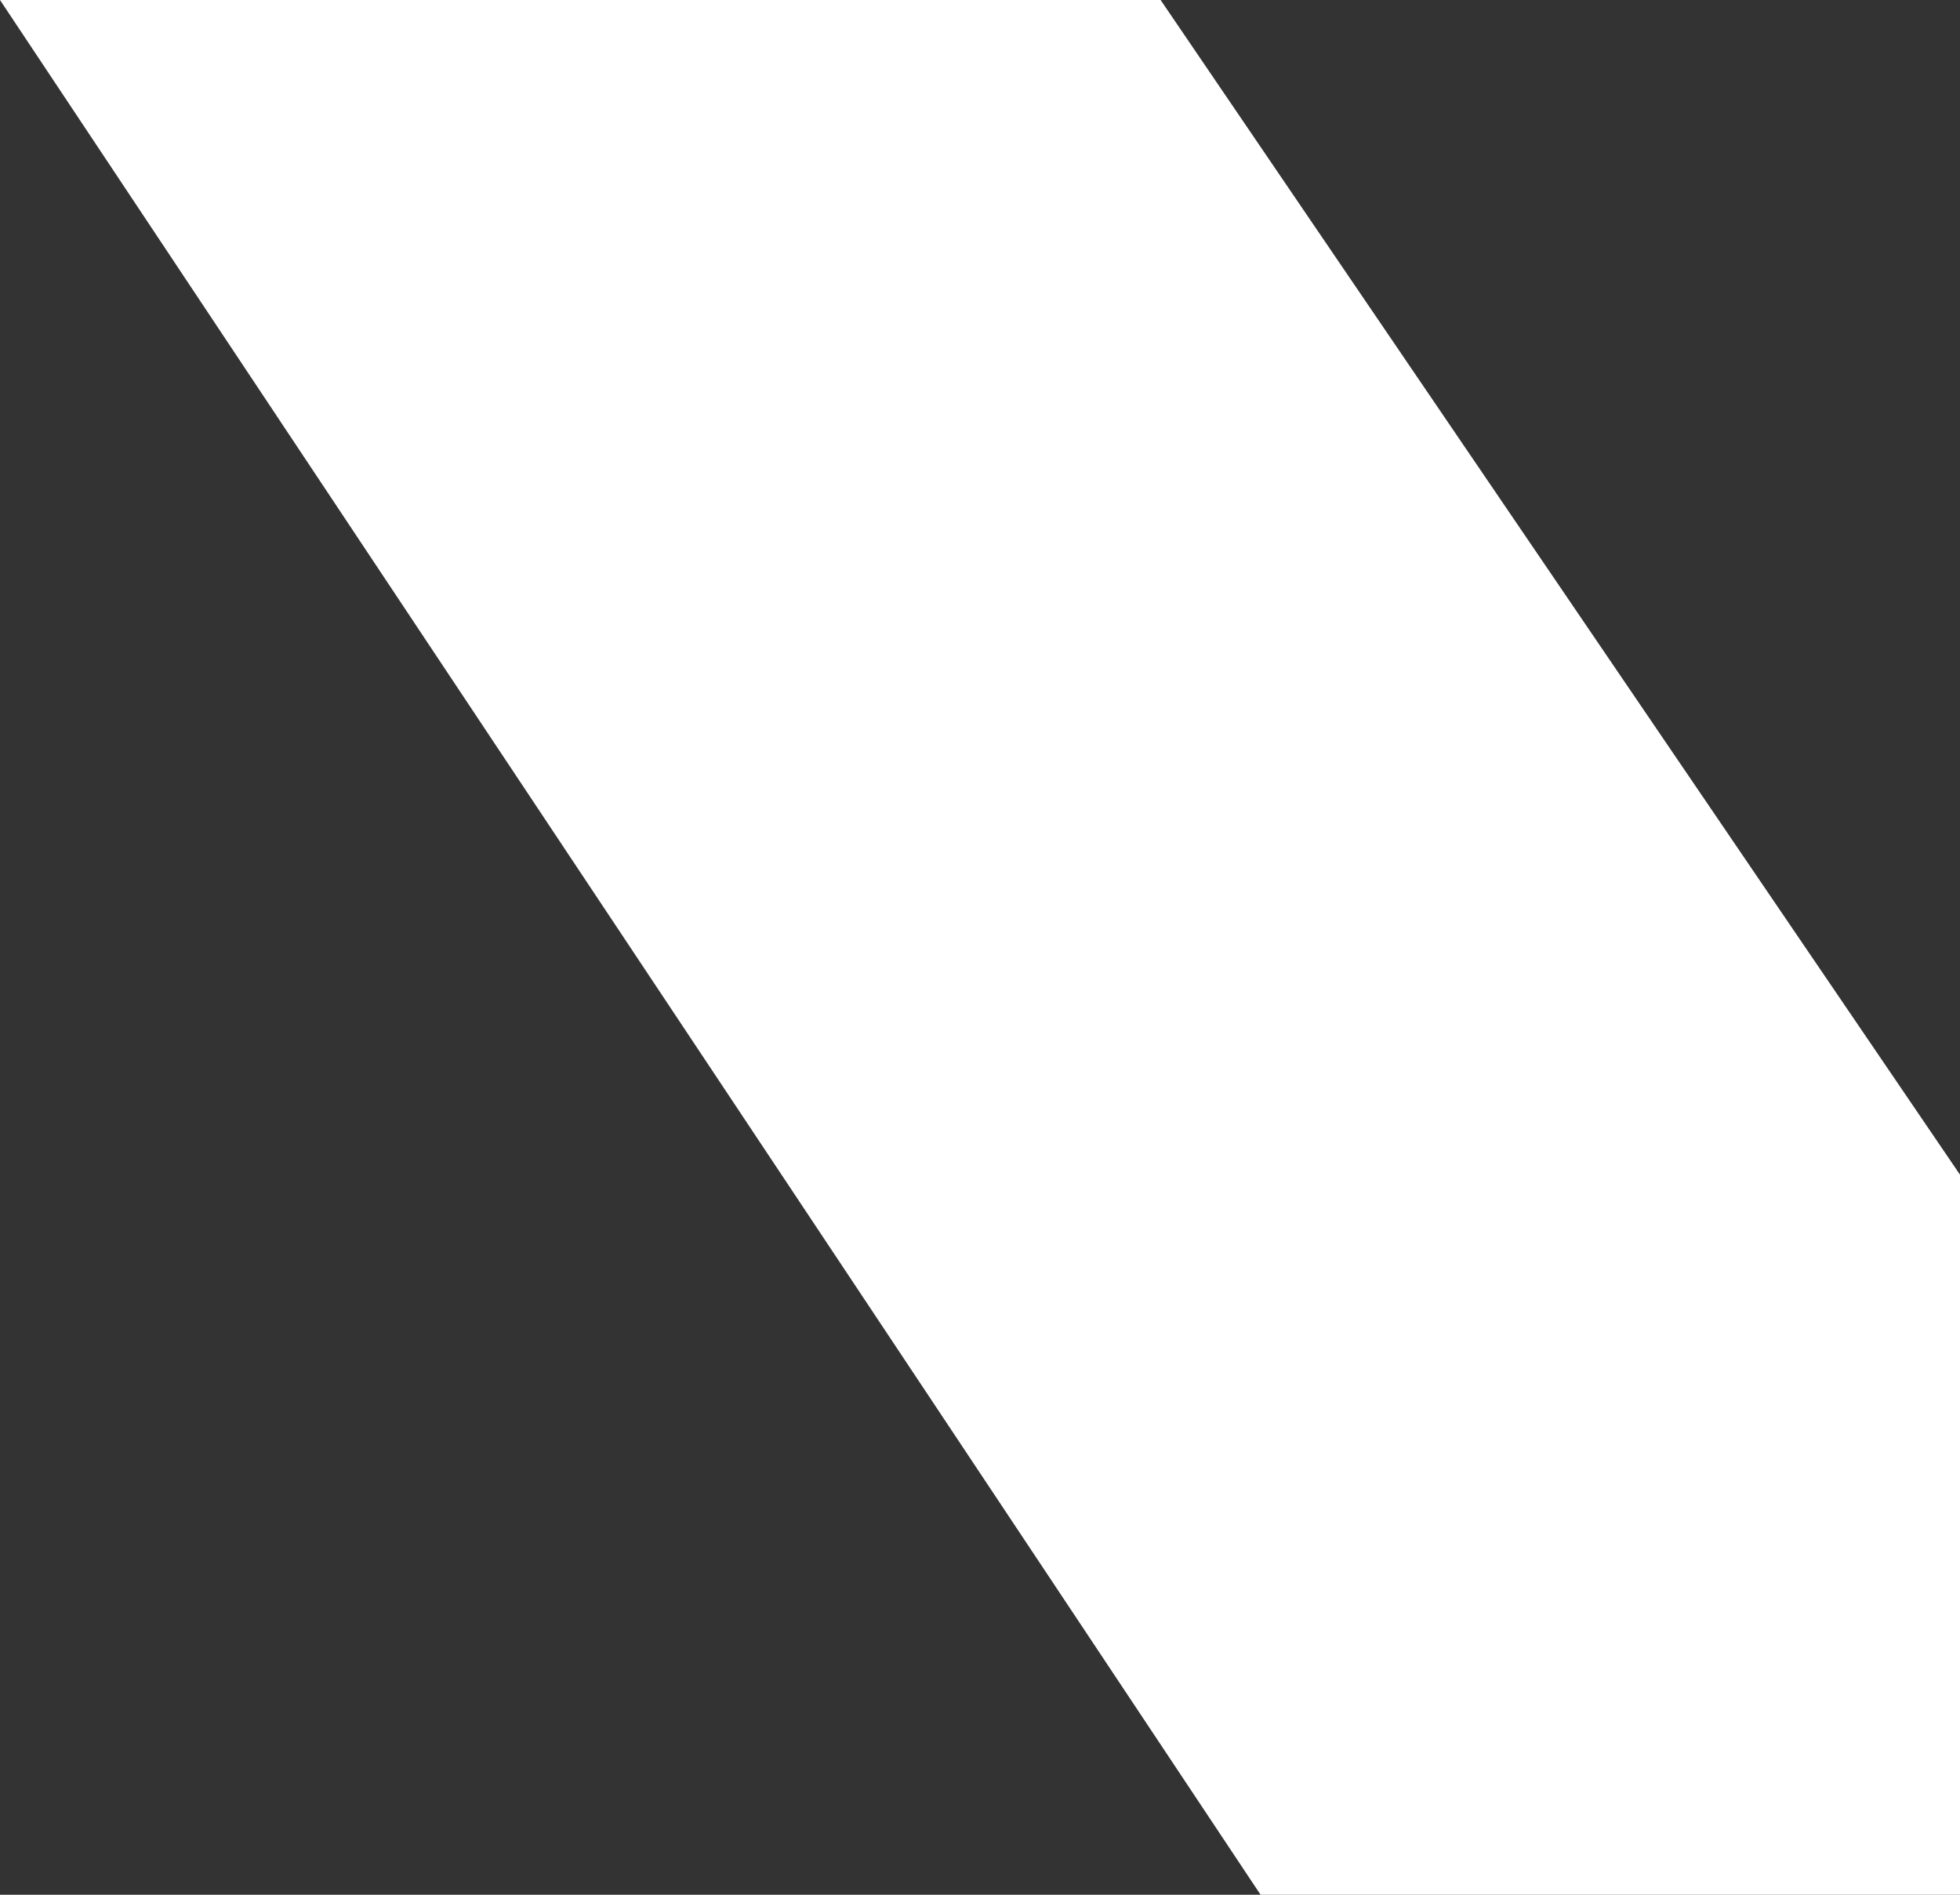 <svg width="720" height="696" xmlns="http://www.w3.org/2000/svg"><rect width="100%" height="100%" fill="#333333" stroke="none"/><path d="M426.342 0L900 696H463.065L0 0z" fill="#FFF" fill-rule="evenodd"/></svg>